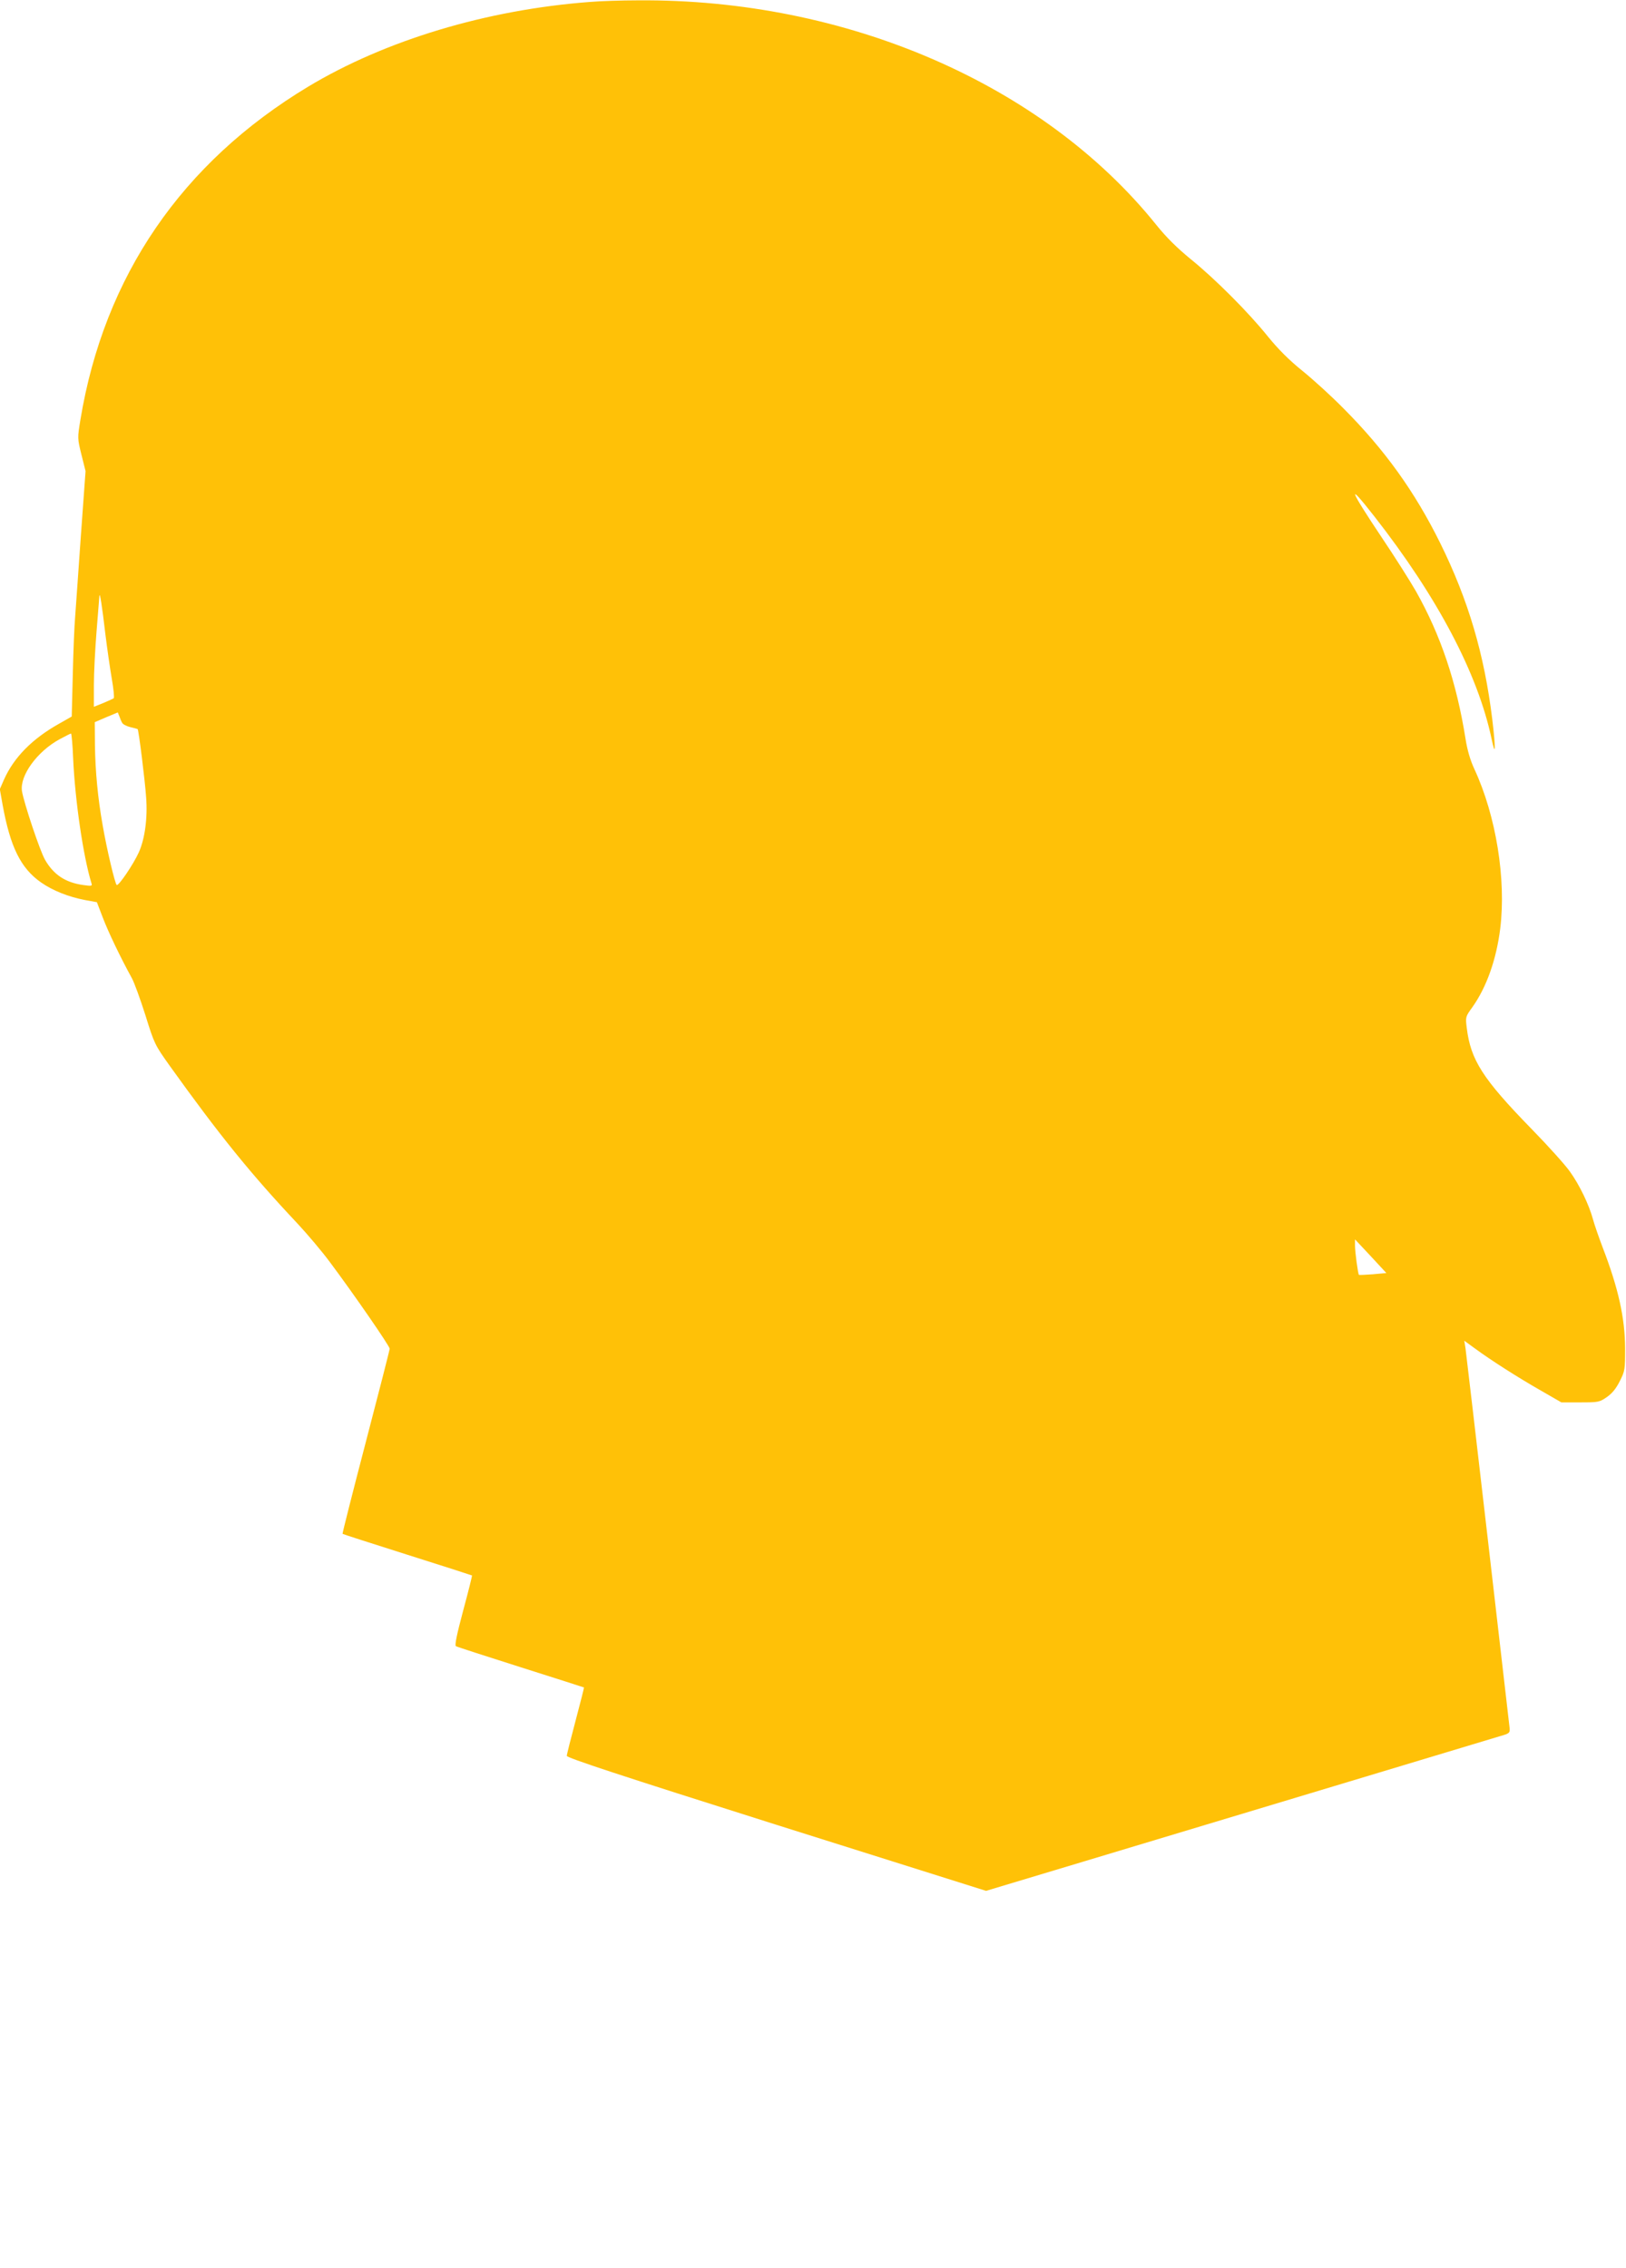 <?xml version="1.0" standalone="no"?>
<!DOCTYPE svg PUBLIC "-//W3C//DTD SVG 20010904//EN"
 "http://www.w3.org/TR/2001/REC-SVG-20010904/DTD/svg10.dtd">
<svg version="1.0" xmlns="http://www.w3.org/2000/svg"
 width="918pt" height="1280pt" viewBox="0 0 918 1280"
 preserveAspectRatio="xMidYMid meet">
<g transform="translate(0,1280) scale(0.1,-0.1)"
fill="#ffc107" stroke="none">
<path d="M3330 12789 c-583 -44 -1154 -216 -1590 -478 -714 -430 -1152 -1070
-1286 -1880 -17 -104 -17 -105 6 -198 l23 -92 -27 -373 c-14 -205 -29 -409
-32 -453 -4 -44 -10 -188 -13 -320 l-6 -239 -72 -41 c-150 -84 -254 -189 -310
-314 l-24 -55 16 -90 c43 -236 102 -356 216 -436 67 -47 156 -82 250 -100 l66
-12 33 -86 c30 -79 99 -224 164 -342 14 -25 48 -119 77 -210 50 -161 53 -167
137 -285 278 -388 458 -611 720 -889 56 -60 140 -159 185 -220 133 -178 337
-473 337 -488 0 -7 -61 -245 -135 -528 -74 -283 -133 -516 -131 -517 2 -2 167
-55 366 -118 200 -63 364 -116 365 -117 1 -2 -21 -91 -50 -198 -36 -135 -49
-197 -41 -201 6 -4 171 -57 366 -119 195 -62 356 -113 357 -114 1 -1 -20 -85
-47 -186 -27 -102 -50 -192 -50 -200 0 -11 300 -110 1183 -389 l1184 -373 549
165 c302 91 941 283 1419 427 479 144 897 270 930 280 57 16 60 19 58 46 -5
48 -242 2095 -249 2143 l-7 44 59 -43 c97 -71 245 -165 371 -237 l118 -68 107
0 c102 0 108 1 150 30 30 21 52 48 73 90 29 57 30 66 30 185 -1 172 -38 339
-127 570 -22 58 -47 130 -55 160 -22 81 -76 193 -130 268 -26 37 -124 146
-218 242 -275 282 -342 388 -364 568 -8 63 -7 64 32 118 80 113 135 268 157
444 34 279 -24 635 -145 897 -24 51 -41 109 -51 173 -51 320 -140 585 -280
833 -32 56 -118 192 -192 302 -184 275 -202 324 -44 122 357 -456 585 -888
663 -1257 23 -109 24 -59 4 110 -45 367 -135 673 -294 995 -144 291 -313 526
-546 760 -66 67 -170 162 -232 212 -77 62 -138 124 -195 194 -110 137 -298
325 -435 436 -77 63 -138 123 -195 194 -639 795 -1752 1277 -2928 1267 -91 0
-212 -4 -270 -9z m-2735 -3569 c10 -80 26 -192 36 -250 10 -57 15 -107 11
-111 -4 -3 -31 -15 -59 -27 l-53 -21 0 122 c0 67 7 203 15 302 8 99 15 189 16
200 2 30 15 -52 34 -215z m95 -500 c4 -8 25 -19 46 -24 21 -5 40 -10 41 -11 6
-4 42 -295 48 -385 9 -116 -7 -234 -41 -310 -30 -67 -114 -191 -125 -185 -10
7 -56 202 -79 335 -28 156 -42 309 -44 455 l-1 129 65 28 65 27 9 -22 c4 -12
11 -29 16 -37z m-277 -202 c11 -239 57 -552 103 -702 6 -17 2 -18 -47 -11 -99
14 -165 57 -214 141 -29 49 -120 322 -131 389 -13 88 86 224 213 293 32 17 61
32 64 32 3 0 9 -64 12 -142z m7338 -2910 c-42 -3 -77 -5 -79 -3 -5 5 -22 128
-22 165 l0 35 89 -95 88 -95 -76 -7z"/>
</g>
</svg>
